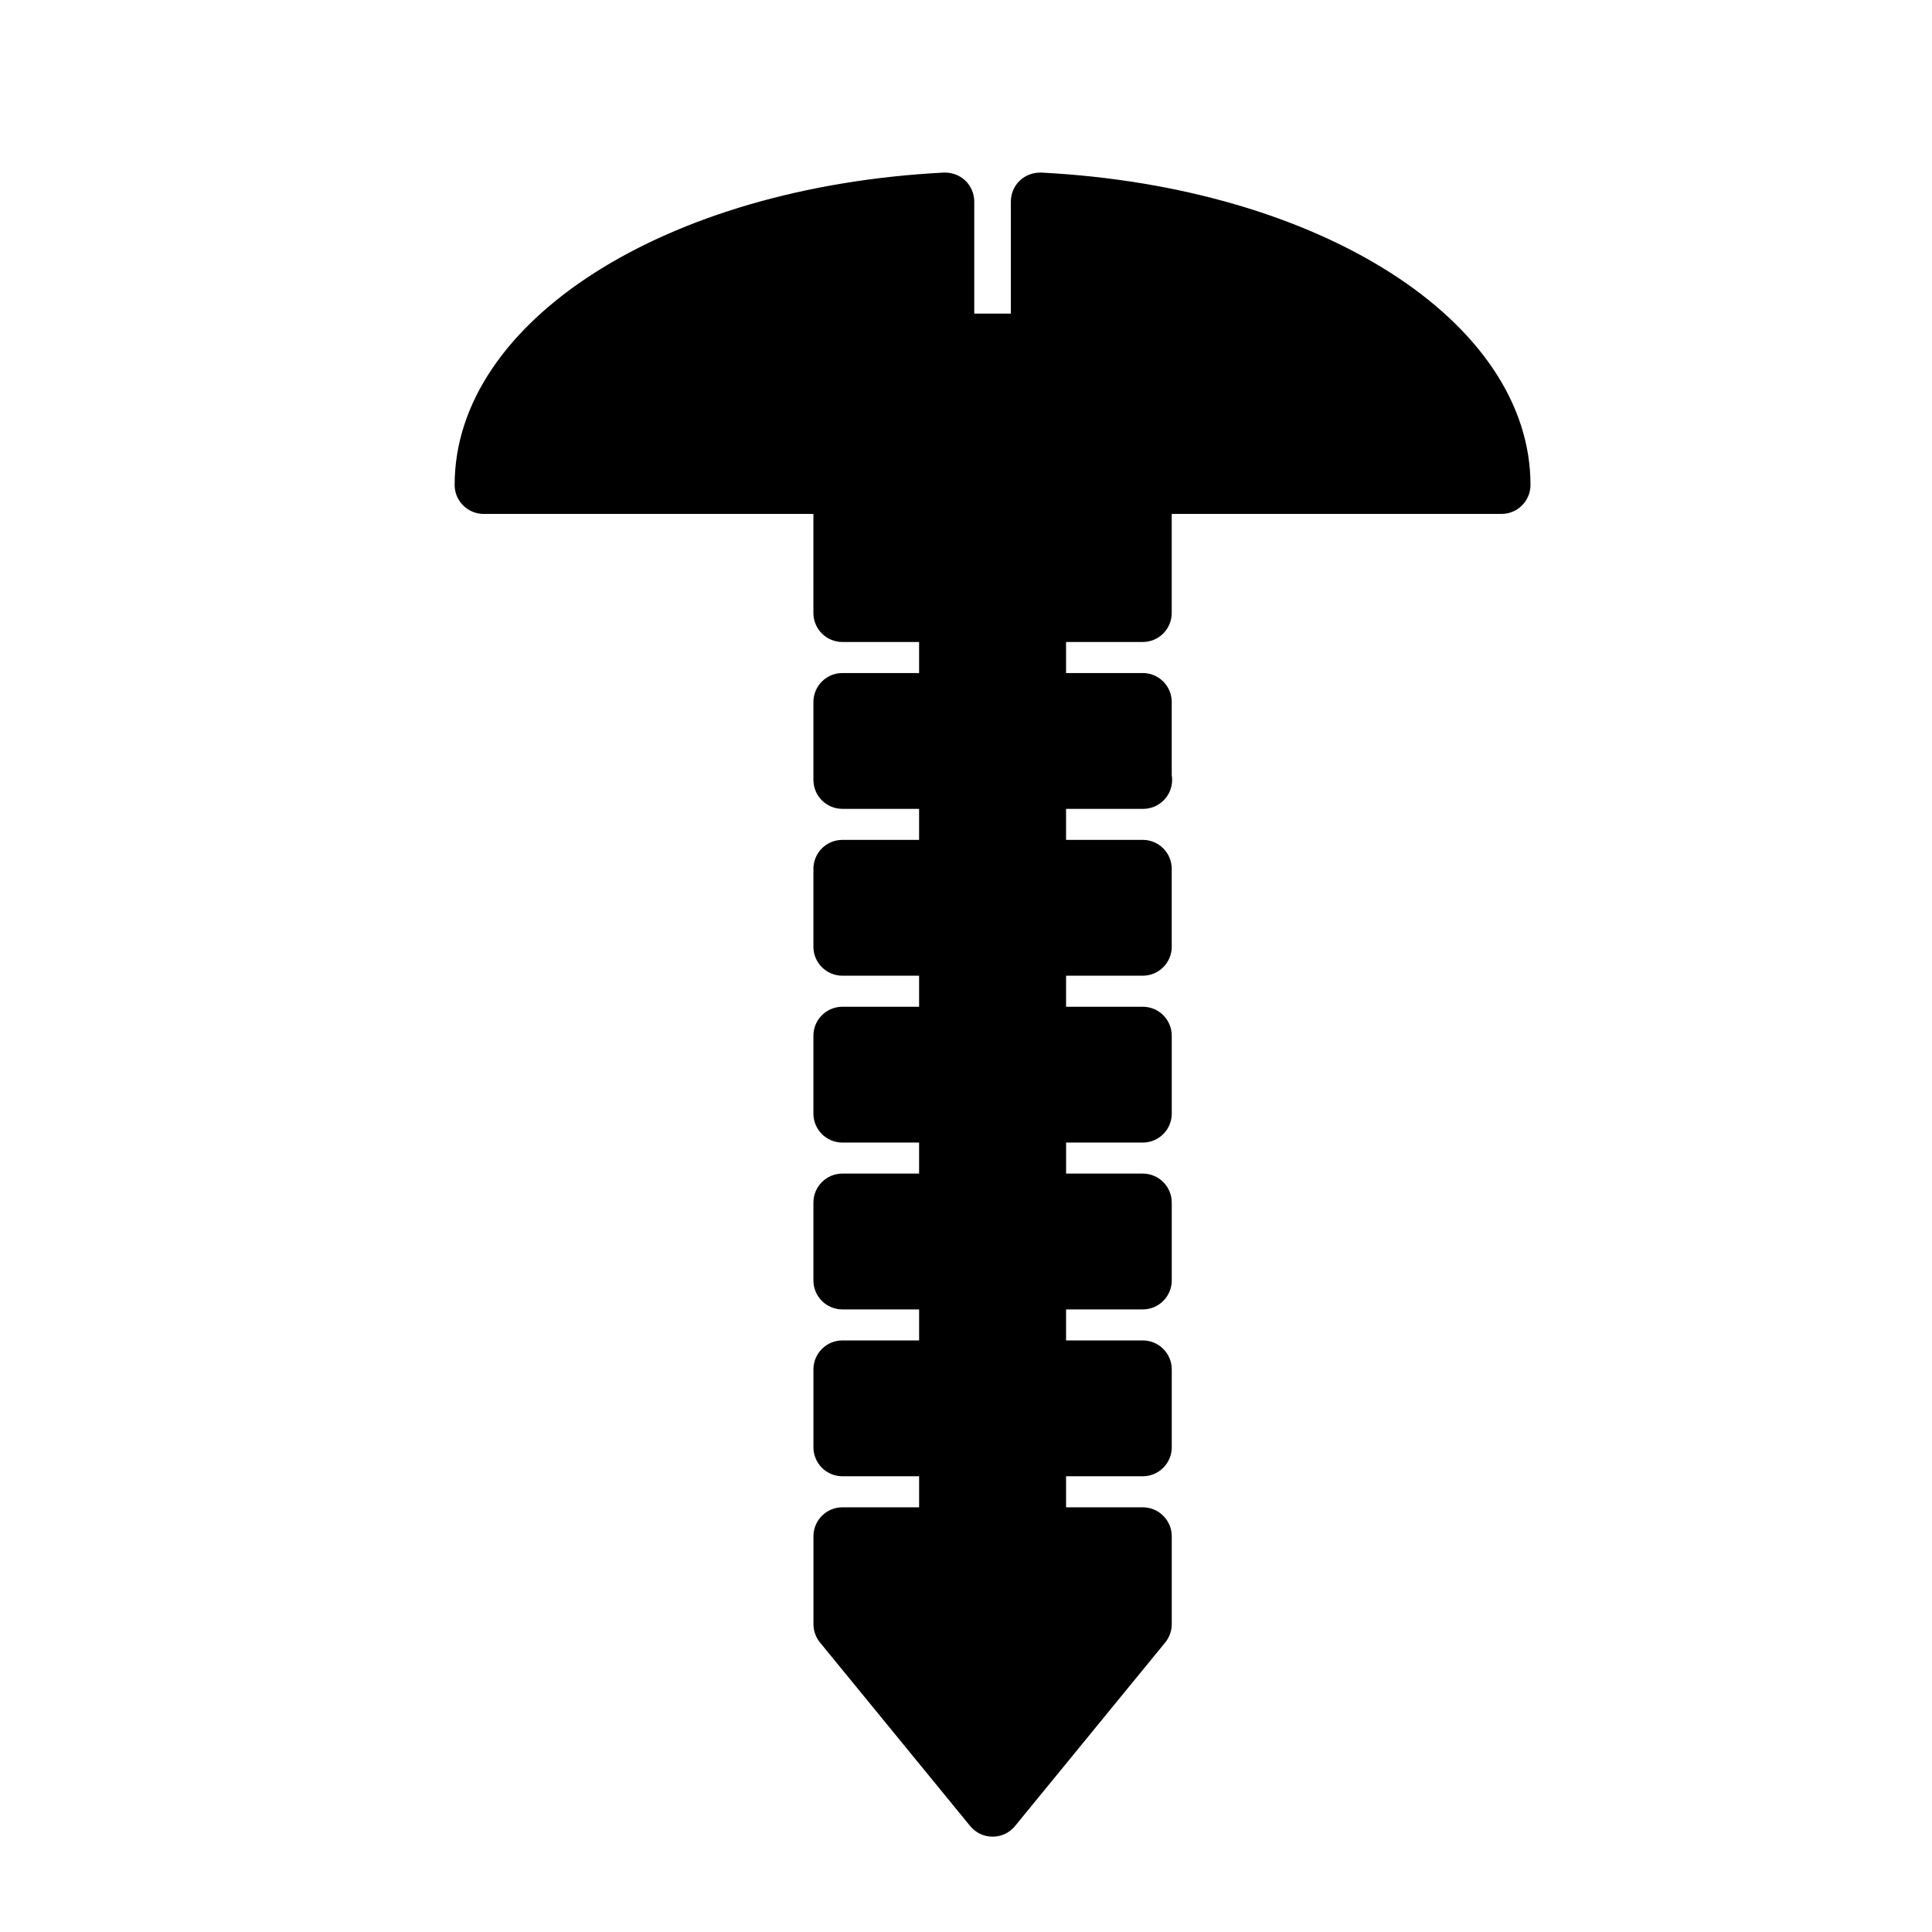 <?xml version="1.0" encoding="utf-8"?>
<!-- Generator: Adobe Illustrator 16.0.0, SVG Export Plug-In . SVG Version: 6.00 Build 0)  -->
<!DOCTYPE svg PUBLIC "-//W3C//DTD SVG 1.1//EN" "http://www.w3.org/Graphics/SVG/1.1/DTD/svg11.dtd">
<svg version="1.1" id="Layer_1" xmlns="http://www.w3.org/2000/svg" xmlns:xlink="http://www.w3.org/1999/xlink" x="0px" y="0px"
	 width="100px" height="100px" viewBox="0 0 100 100" enable-background="new 0 0 100 100" xml:space="preserve">
<path d="M59.148,33.229c0.829,0,1.5-0.672,1.5-1.5V26.6h17.07c0.829,0,1.5-0.672,1.5-1.5c0-8.473-10.885-15.423-25.319-16.167
	c-0.406-0.012-0.812,0.128-1.11,0.41c-0.298,0.283-0.467,0.677-0.467,1.088l0,5.802h-1.895l0-5.802c0-0.411-0.169-0.805-0.467-1.088
	c-0.298-0.283-0.698-0.422-1.11-0.41C34.417,9.677,23.532,16.627,23.532,25.1c0,0.828,0.671,1.5,1.5,1.5h17.07l-0.001,5.129
	c0,0.397,0.158,0.779,0.439,1.061c0.281,0.281,0.663,0.439,1.061,0.439h3.971v1.607h-3.97c-0.828,0-1.5,0.672-1.5,1.5l0,4.03
	c0,0.397,0.158,0.779,0.439,1.061c0.281,0.281,0.663,0.439,1.061,0.439h3.97l0,1.606h-3.97c-0.398,0-0.779,0.158-1.061,0.439
	s-0.439,0.663-0.439,1.061l0,4.03c0,0.828,0.672,1.5,1.5,1.5h3.97v1.607h-3.97c-0.398,0-0.779,0.158-1.061,0.439
	c-0.282,0.281-0.439,0.663-0.439,1.061l0,4.03c0,0.828,0.672,1.5,1.5,1.5h3.97l0,1.606h-3.97c-0.828,0-1.5,0.672-1.5,1.5l0,4.03
	c0,0.397,0.158,0.779,0.439,1.061s0.663,0.439,1.061,0.439h3.971v1.606h-3.97c-0.828,0-1.5,0.672-1.5,1.5l0,4.03
	c0,0.397,0.158,0.779,0.439,1.061c0.281,0.281,0.663,0.439,1.061,0.439h3.97l0,1.607h-3.969c-0.829,0-1.5,0.672-1.5,1.5v4.547
	c0,0.347,0.12,0.682,0.339,0.95l7.773,9.501c0.285,0.348,0.711,0.55,1.161,0.55s0.876-0.202,1.161-0.55l7.773-9.501
	c0.219-0.269,0.339-0.604,0.339-0.95v-4.547c0-0.828-0.671-1.5-1.5-1.5h-3.97v-1.607h3.97c0.829,0,1.5-0.672,1.5-1.5v-4.03
	c0-0.828-0.671-1.5-1.5-1.5h-3.97l0-1.606h3.97c0.829,0,1.5-0.672,1.5-1.5v-4.03c0-0.828-0.671-1.5-1.5-1.5h-3.969v-1.606h3.969
	c0.829,0,1.5-0.672,1.5-1.5v-4.03c0-0.828-0.671-1.5-1.5-1.5h-3.97l0-1.607h3.969c0.829,0,1.5-0.672,1.5-1.5v-4.03
	c0-0.828-0.671-1.5-1.5-1.5h-3.97v-1.606h3.97c0.007-0.001,0.014-0.001,0.02,0c0.829,0,1.5-0.672,1.5-1.5
	c0-0.084-0.007-0.166-0.02-0.246l0-3.784c0-0.828-0.672-1.5-1.5-1.5h-3.97v-1.607H59.148z"/>
</svg>
